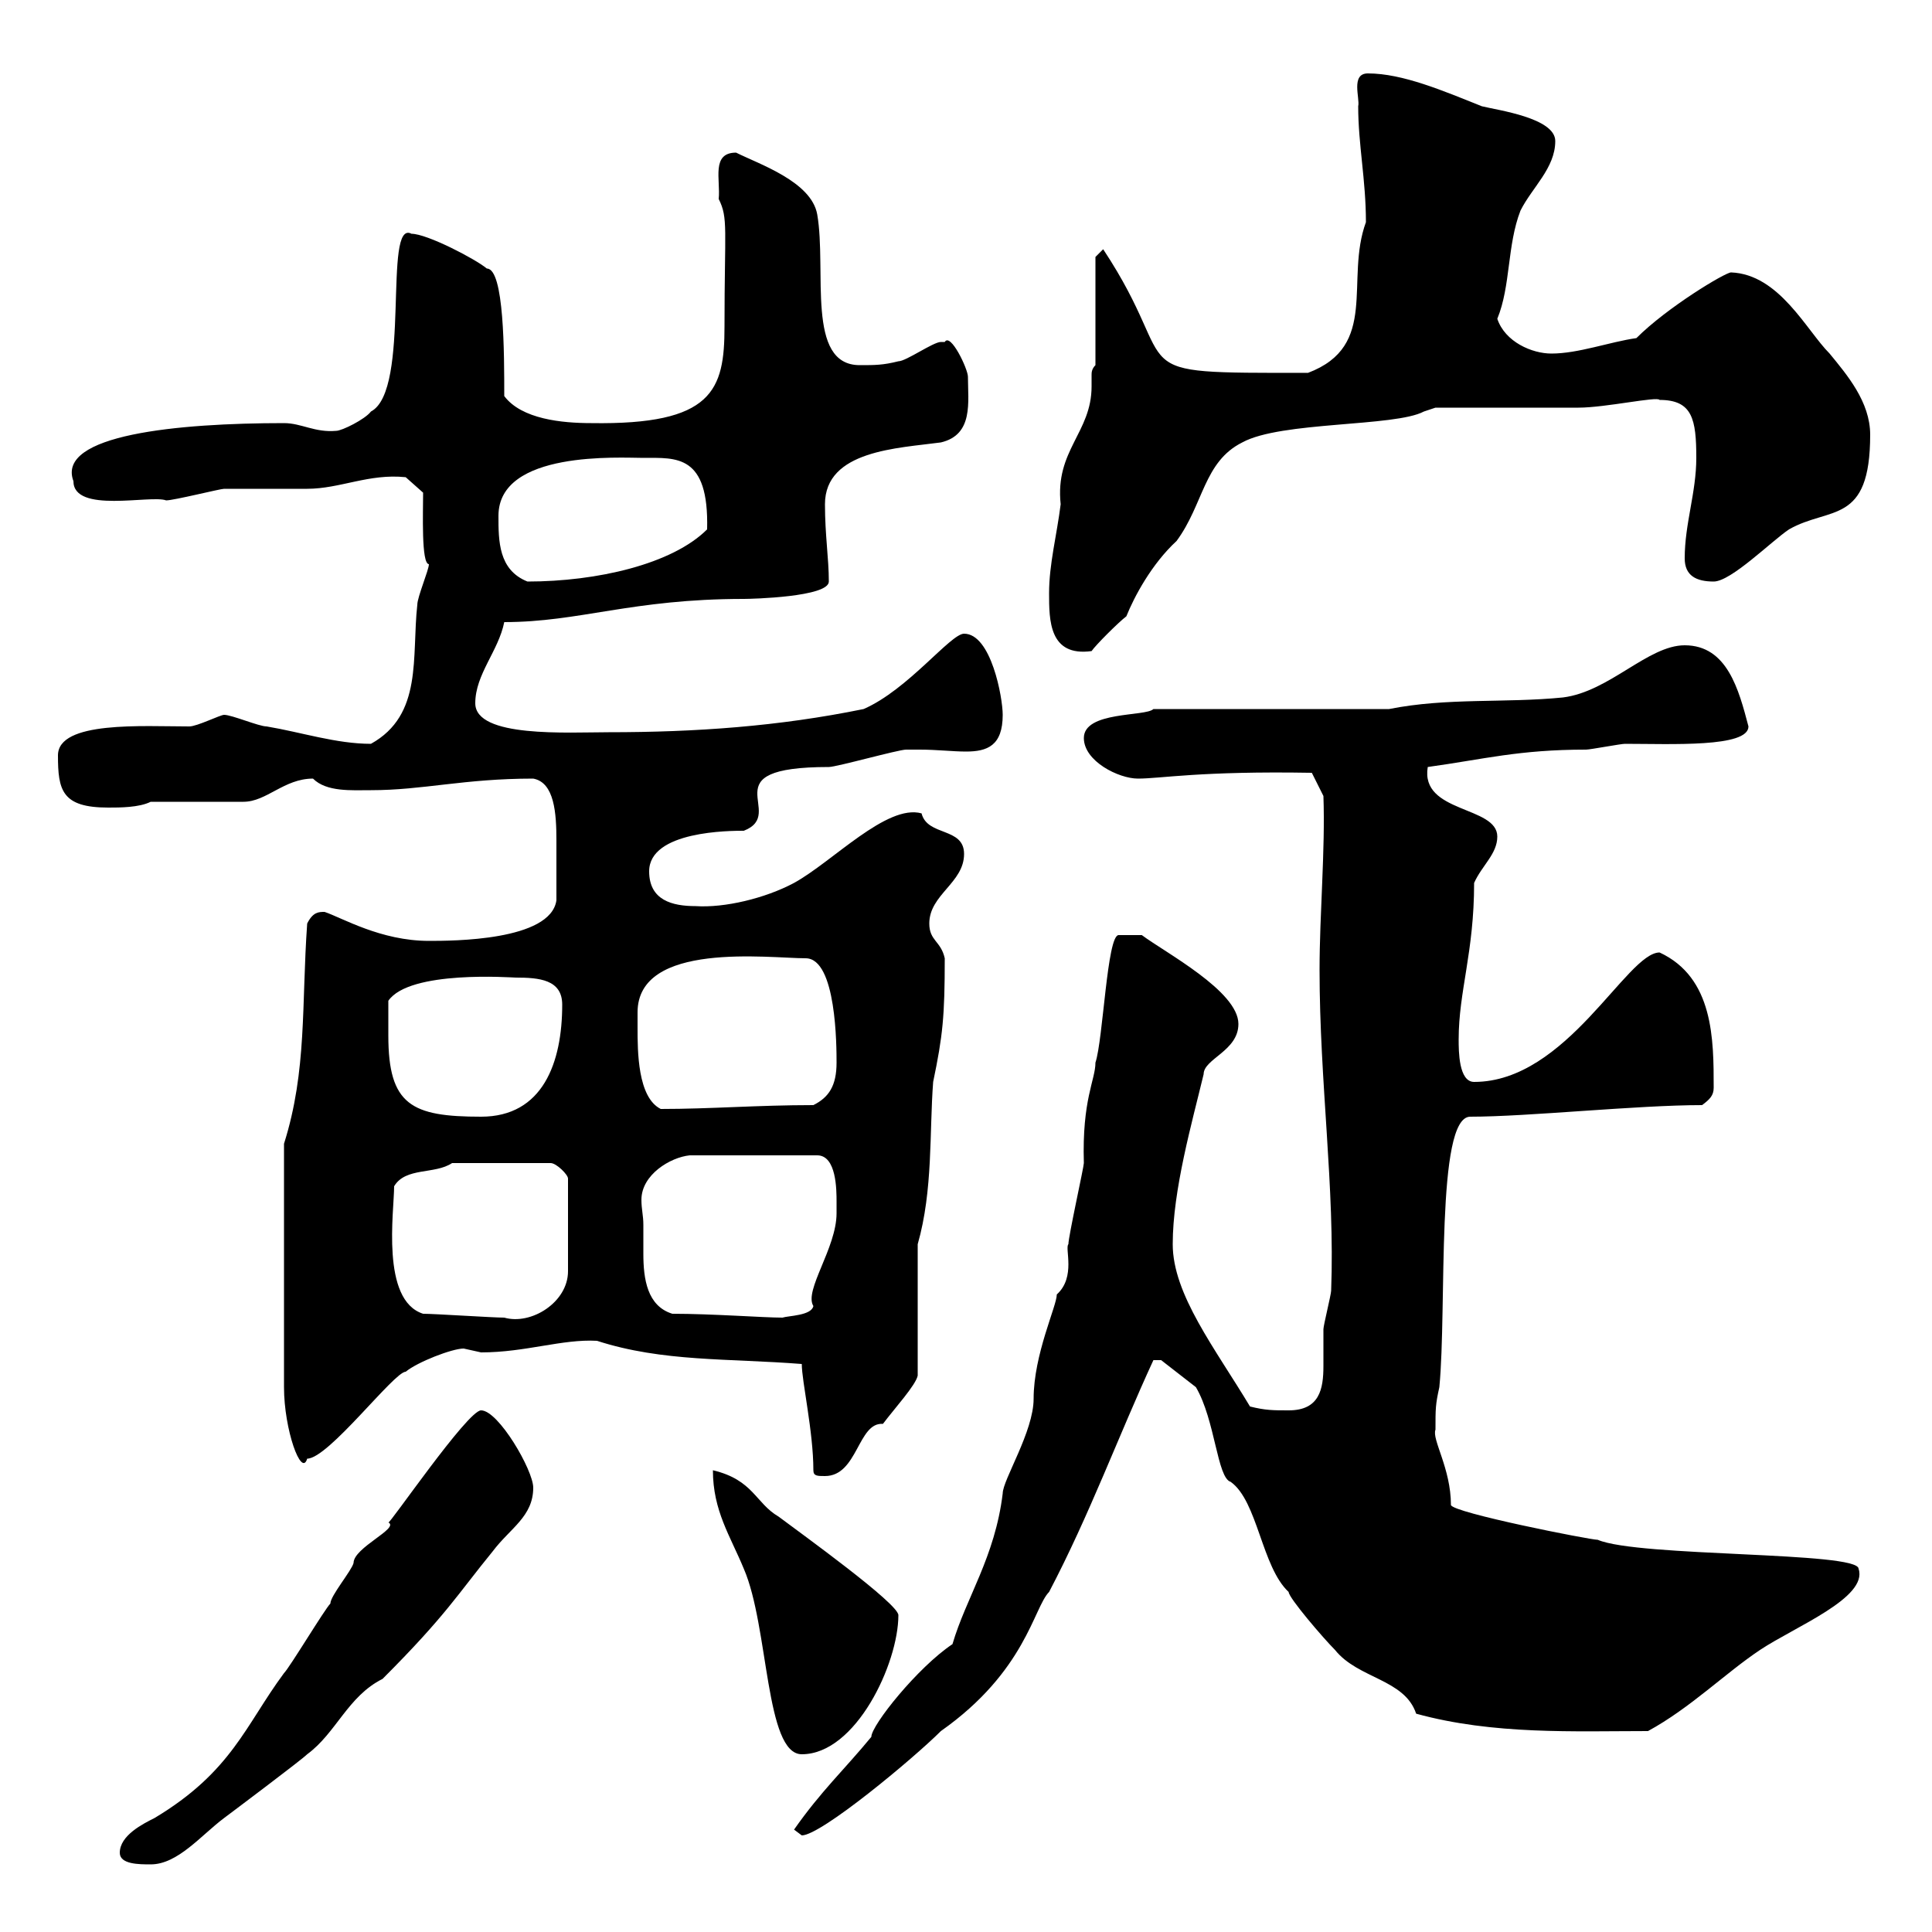 <svg xmlns="http://www.w3.org/2000/svg" xmlns:xlink="http://www.w3.org/1999/xlink" width="300" height="300"><path d="M18.60 287.70C18.60 289.50 21.60 289.50 23.40 289.50C27.60 289.50 31.20 285 34.80 282.30C36 281.40 46.80 273.30 47.70 272.40C52.20 269.10 54 263.40 59.40 260.70C69.30 250.80 71.10 247.50 76.50 240.90C79.20 237.30 82.80 235.50 82.80 231C82.80 228.30 77.40 219 74.70 219C72.60 219 60.30 237 60.30 236.40C62.10 237.30 54.90 240.30 54.90 242.70C54.60 243.90 51.30 247.80 51.30 249C50.40 249.90 45 258.90 44.10 259.80C38.10 267.90 36 275.10 24 282.30C22.20 283.20 18.60 285 18.60 287.70ZM123.30 284.10C123.30 284.10 124.50 285 124.50 285C127.50 285 141.90 273 146.10 268.80C159.30 259.50 160.50 249.60 162.90 247.20C169.20 235.20 173.70 222.90 179.10 211.20L180.30 211.20L185.70 215.40C188.70 220.50 189 229.50 191.10 230.10C195.30 233.10 195.90 243.30 200.10 247.20C200.10 248.10 205.50 254.40 207.30 256.20C210.90 260.70 218.10 260.70 219.90 266.10C231.90 269.40 244.50 268.80 255.90 268.80C262.50 265.20 267.90 259.80 273.30 256.20C278.70 252.60 290.10 248.10 288.60 243.60C288.60 240.90 254.40 241.80 248.10 239.10C246.90 239.10 225.60 234.90 225.30 233.70C225.30 228 222.30 223.50 222.90 222C222.90 218.70 222.90 218.10 223.50 215.40C224.70 203.10 222.90 173.40 228.30 173.40C237.30 173.40 254.10 171.60 264.30 171.60C265.50 170.70 266.10 170.10 266.10 168.90C266.10 161.40 266.10 151.80 257.70 147.90C252.60 147.90 243.30 168 228.90 168C226.50 168 226.50 163.20 226.50 161.40C226.50 153.90 228.90 147.90 228.90 137.10C230.10 134.40 232.50 132.60 232.50 129.90C232.50 125.10 220.50 126.30 221.70 119.10C230.40 117.90 235.80 116.40 246.30 116.40C246.90 116.40 251.70 115.50 252.30 115.50C259.50 115.50 271.50 116.10 271.50 112.80C270 107.10 268.20 100.20 261.60 100.20C255.90 100.20 249.90 107.40 242.70 108.30C233.70 109.20 224.70 108.30 215.70 110.10L179.10 110.10C177.90 111.30 168.30 110.40 168.30 114.60C168.30 118.20 173.70 120.90 176.70 120.90C180.30 120.90 186.30 119.70 203.70 120L205.50 123.60C205.80 132 204.90 141.90 204.90 150.60C204.90 168 207.30 184.50 206.70 200.40C206.70 201 205.50 205.80 205.50 206.40C205.50 208.20 205.50 210.30 205.50 212.10C205.50 215.70 204.90 219 200.10 219C197.70 219 196.50 219 194.10 218.40C188.70 209.40 182.10 201 182.10 193.20C182.10 184.80 185.10 174.30 186.90 166.80C186.90 164.40 192.30 163.20 192.30 159C192.30 153.90 180.90 147.90 177.30 145.20C176.10 145.20 174.30 145.20 173.70 145.20C171.90 145.20 171.30 161.40 170.10 165C170.10 167.70 168 170.70 168.30 180.60C168.30 181.20 165.90 192 165.90 193.20C165.30 193.80 167.10 198.30 164.10 201C164.10 202.80 160.50 210.30 160.50 217.20C160.50 222.30 155.70 229.80 155.70 231.90C154.50 241.80 150 248.10 147.90 255.30C142.50 258.90 135.30 267.90 135.30 269.70C131.10 274.80 127.50 278.10 123.30 284.10ZM110.70 228.30C110.70 234.60 113.40 238.50 115.50 243.60C119.40 252.60 118.80 272.40 124.50 272.40C132.90 272.40 139.50 258.30 139.50 250.80C139.50 249 124.50 238.20 120.90 235.50C117.30 233.40 117 229.80 110.70 228.30ZM126.30 228.30C126.30 229.20 126.90 229.20 128.10 229.20C133.20 229.20 133.20 220.80 137.10 221.10C138.90 218.70 142.20 215.10 142.50 213.60L142.50 193.20C144.90 184.80 144.30 175.80 144.90 168C146.40 160.80 146.70 157.80 146.70 148.80C146.10 146.10 144.30 146.10 144.30 143.40C144.30 138.90 149.70 137.10 149.70 132.60C149.70 128.40 144 129.90 143.10 126.30C137.70 124.80 129.30 133.80 123.30 137.10C118.80 139.50 112.50 141 108 140.70C104.40 140.70 100.80 139.80 100.80 135.30C100.80 129 113.40 129 115.50 129C122.40 126.30 109.80 119.10 128.70 119.10C129.90 119.10 139.50 116.40 140.70 116.40C141.30 116.40 142.20 116.40 142.80 116.40C145.50 116.40 147.90 116.70 150 116.70C153.30 116.70 155.70 115.80 155.70 111C155.70 108.30 153.90 98.40 149.70 98.40C147.60 98.40 141 107.10 134.10 110.10C120.90 112.80 108 113.70 94.50 113.70C88.20 113.70 73.80 114.60 73.80 109.20C73.80 104.70 77.40 101.10 78.30 96.60C90 96.60 98.10 93 115.50 93C116.70 93 128.70 92.70 128.70 90.30C128.70 86.70 128.10 83.10 128.10 78.30C128.10 69.90 139.50 69.60 146.10 68.70C151.20 67.50 150.30 62.40 150.30 58.50C150.30 57.30 147.60 51.60 146.70 53.10C146.70 53.10 146.10 53.10 146.10 53.10C144.90 53.10 140.70 56.10 139.50 56.10C137.10 56.70 135.90 56.70 133.50 56.70C125.10 56.70 128.40 42 126.90 33.30C126 28.20 117.90 25.50 114.30 23.70C110.40 23.70 111.90 27.90 111.60 30.90C113.10 33.90 112.50 35.40 112.50 50.70C112.50 60.60 110.70 66 91.80 65.70C87.30 65.70 81 65.10 78.30 61.50C78.30 54.90 78.30 41.70 75.60 41.70C73.80 40.20 66.30 36.30 63.90 36.30C59.40 33.90 63.90 60.60 57.60 63.90C56.70 65.10 53.10 66.90 52.20 66.90C48.90 67.20 46.80 65.70 44.10 65.70C27.60 65.70 8.70 67.50 11.40 74.70C11.40 79.80 23.40 76.80 25.80 77.70C27 77.70 34.20 75.90 34.80 75.90C36 75.90 46.80 75.90 47.70 75.90C52.80 75.90 57.30 73.50 63 74.10L65.70 76.50C65.70 79.50 65.40 87.60 66.60 87.60C66.60 88.50 64.80 92.70 64.80 93.90C63.90 102 65.70 111 57.60 115.50C52.20 115.50 46.80 113.70 41.40 112.80C40.20 112.80 36 111 34.80 111C34.20 111 30.60 112.80 29.40 112.80C22.20 112.80 9 111.90 9 117.30C9 122.70 9.60 125.40 16.80 125.40C18.60 125.40 21.60 125.40 23.40 124.50L37.80 124.50C41.40 124.50 44.10 120.90 48.60 120.90C50.70 123 54.60 122.70 57.60 122.70C65.70 122.70 72 120.90 82.80 120.90C86.10 121.50 86.40 126.30 86.40 130.50C86.40 134.70 86.40 138.90 86.40 139.80C85.50 146.10 70.20 146.10 66.60 146.10C59.10 146.10 53.10 142.50 50.40 141.60C49.50 141.60 48.60 141.60 47.70 143.40C46.80 156 47.70 166.20 44.10 177.60L44.10 215.40C44.10 222 46.80 229.50 47.70 226.50C51 226.50 61.20 213 63 213C64.80 211.50 70.20 209.40 72 209.40C72 209.40 74.70 210 74.70 210C81.60 210 87.30 207.90 92.70 208.20C102.90 211.50 113.10 210.90 124.50 211.80C124.50 214.50 126.30 222.30 126.30 228.30ZM65.70 204C59.10 201.90 61.20 188.10 61.20 184.20C63 181.20 67.50 182.40 70.20 180.60L85.50 180.60C86.40 180.60 88.20 182.40 88.20 183L88.20 197.40C88.20 202.20 82.50 205.80 78.30 204.60C76.50 204.60 67.50 204 65.70 204ZM104.40 204C100.50 202.80 99.90 198.60 99.90 194.70C99.90 193.20 99.90 191.70 99.90 190.20C99.90 188.70 99.60 187.80 99.60 186.30C99.60 182.40 104.10 179.70 107.10 179.40L126.90 179.40C129.90 179.40 129.90 184.80 129.90 186.60C129.90 186.60 129.90 188.40 129.90 188.40C129.90 193.80 124.80 200.40 126.30 202.80C126 204.30 122.40 204.30 121.50 204.60C118.50 204.60 110.70 204 104.40 204ZM60.30 160.80C60.30 159.60 60.30 156 60.30 155.40C63.60 150.60 79.50 151.80 80.10 151.80C83.70 151.80 87.30 152.10 87.30 156C87.30 165 84.30 173.40 74.70 173.40C63.90 173.40 60.30 171.60 60.30 160.80ZM99 159.60C99 159 99 158.10 99 157.20C99 146.10 119.40 148.80 125.10 148.80C129.90 148.80 129.90 162.60 129.90 165C129.90 168.60 128.70 170.40 126.30 171.60C117.60 171.60 110.40 172.20 102.60 172.20C99 170.40 99 163.20 99 159.60ZM162.90 92.10C162.90 96.30 162.90 102 169.50 101.10C170.10 100.20 173.70 96.60 174.90 95.70C176.10 92.70 178.80 87.60 182.70 84C186.90 78.30 186.90 71.70 192.90 68.70C198.90 65.40 216.60 66.30 221.10 63.90L222.90 63.30C226.50 63.30 241.50 63.30 245.10 63.30C249.30 63.30 257.40 61.50 257.70 62.10C262.80 62.10 263.40 65.10 263.40 71.10C263.40 76.50 261.60 81.30 261.60 86.70C261.60 89.40 263.40 90.30 266.10 90.30C268.80 90.30 275.10 84 277.80 82.20C284.10 78.60 290.40 81.60 290.40 67.50C290.40 62.40 286.80 58.20 284.10 54.90C280.50 51.30 276.30 42.60 268.80 42.30C267.90 42.30 258.90 47.70 254.10 52.50C249.90 53.10 245.10 54.90 240.90 54.90C237.90 54.90 233.70 53.10 232.50 49.50C234.60 44.40 234 38.10 236.10 32.70C237.90 29.10 241.50 26.10 241.50 21.90C241.50 18.30 232.50 17.10 230.10 16.50C224.10 14.10 217.80 11.40 212.40 11.40C209.70 11.40 211.20 15.30 210.90 16.50C210.90 22.50 212.10 27.90 212.10 34.50C208.80 43.50 214.20 53.70 203.10 57.90C172.80 57.90 184.20 58.20 171.30 38.70L170.10 39.90L170.10 56.70C169.50 57.30 169.50 57.90 169.50 58.20C169.50 58.80 169.50 59.10 169.50 60C169.50 67.20 163.80 69.90 164.70 78.30C164.10 83.10 162.90 87.60 162.90 92.10ZM77.40 80.10C77.40 69.90 96.30 71.10 99.90 71.10C105 71.10 110.10 70.50 109.80 82.20C104.40 87.60 92.70 90.30 81.90 90.30C77.40 88.50 77.40 84 77.40 80.10Z"/></svg>